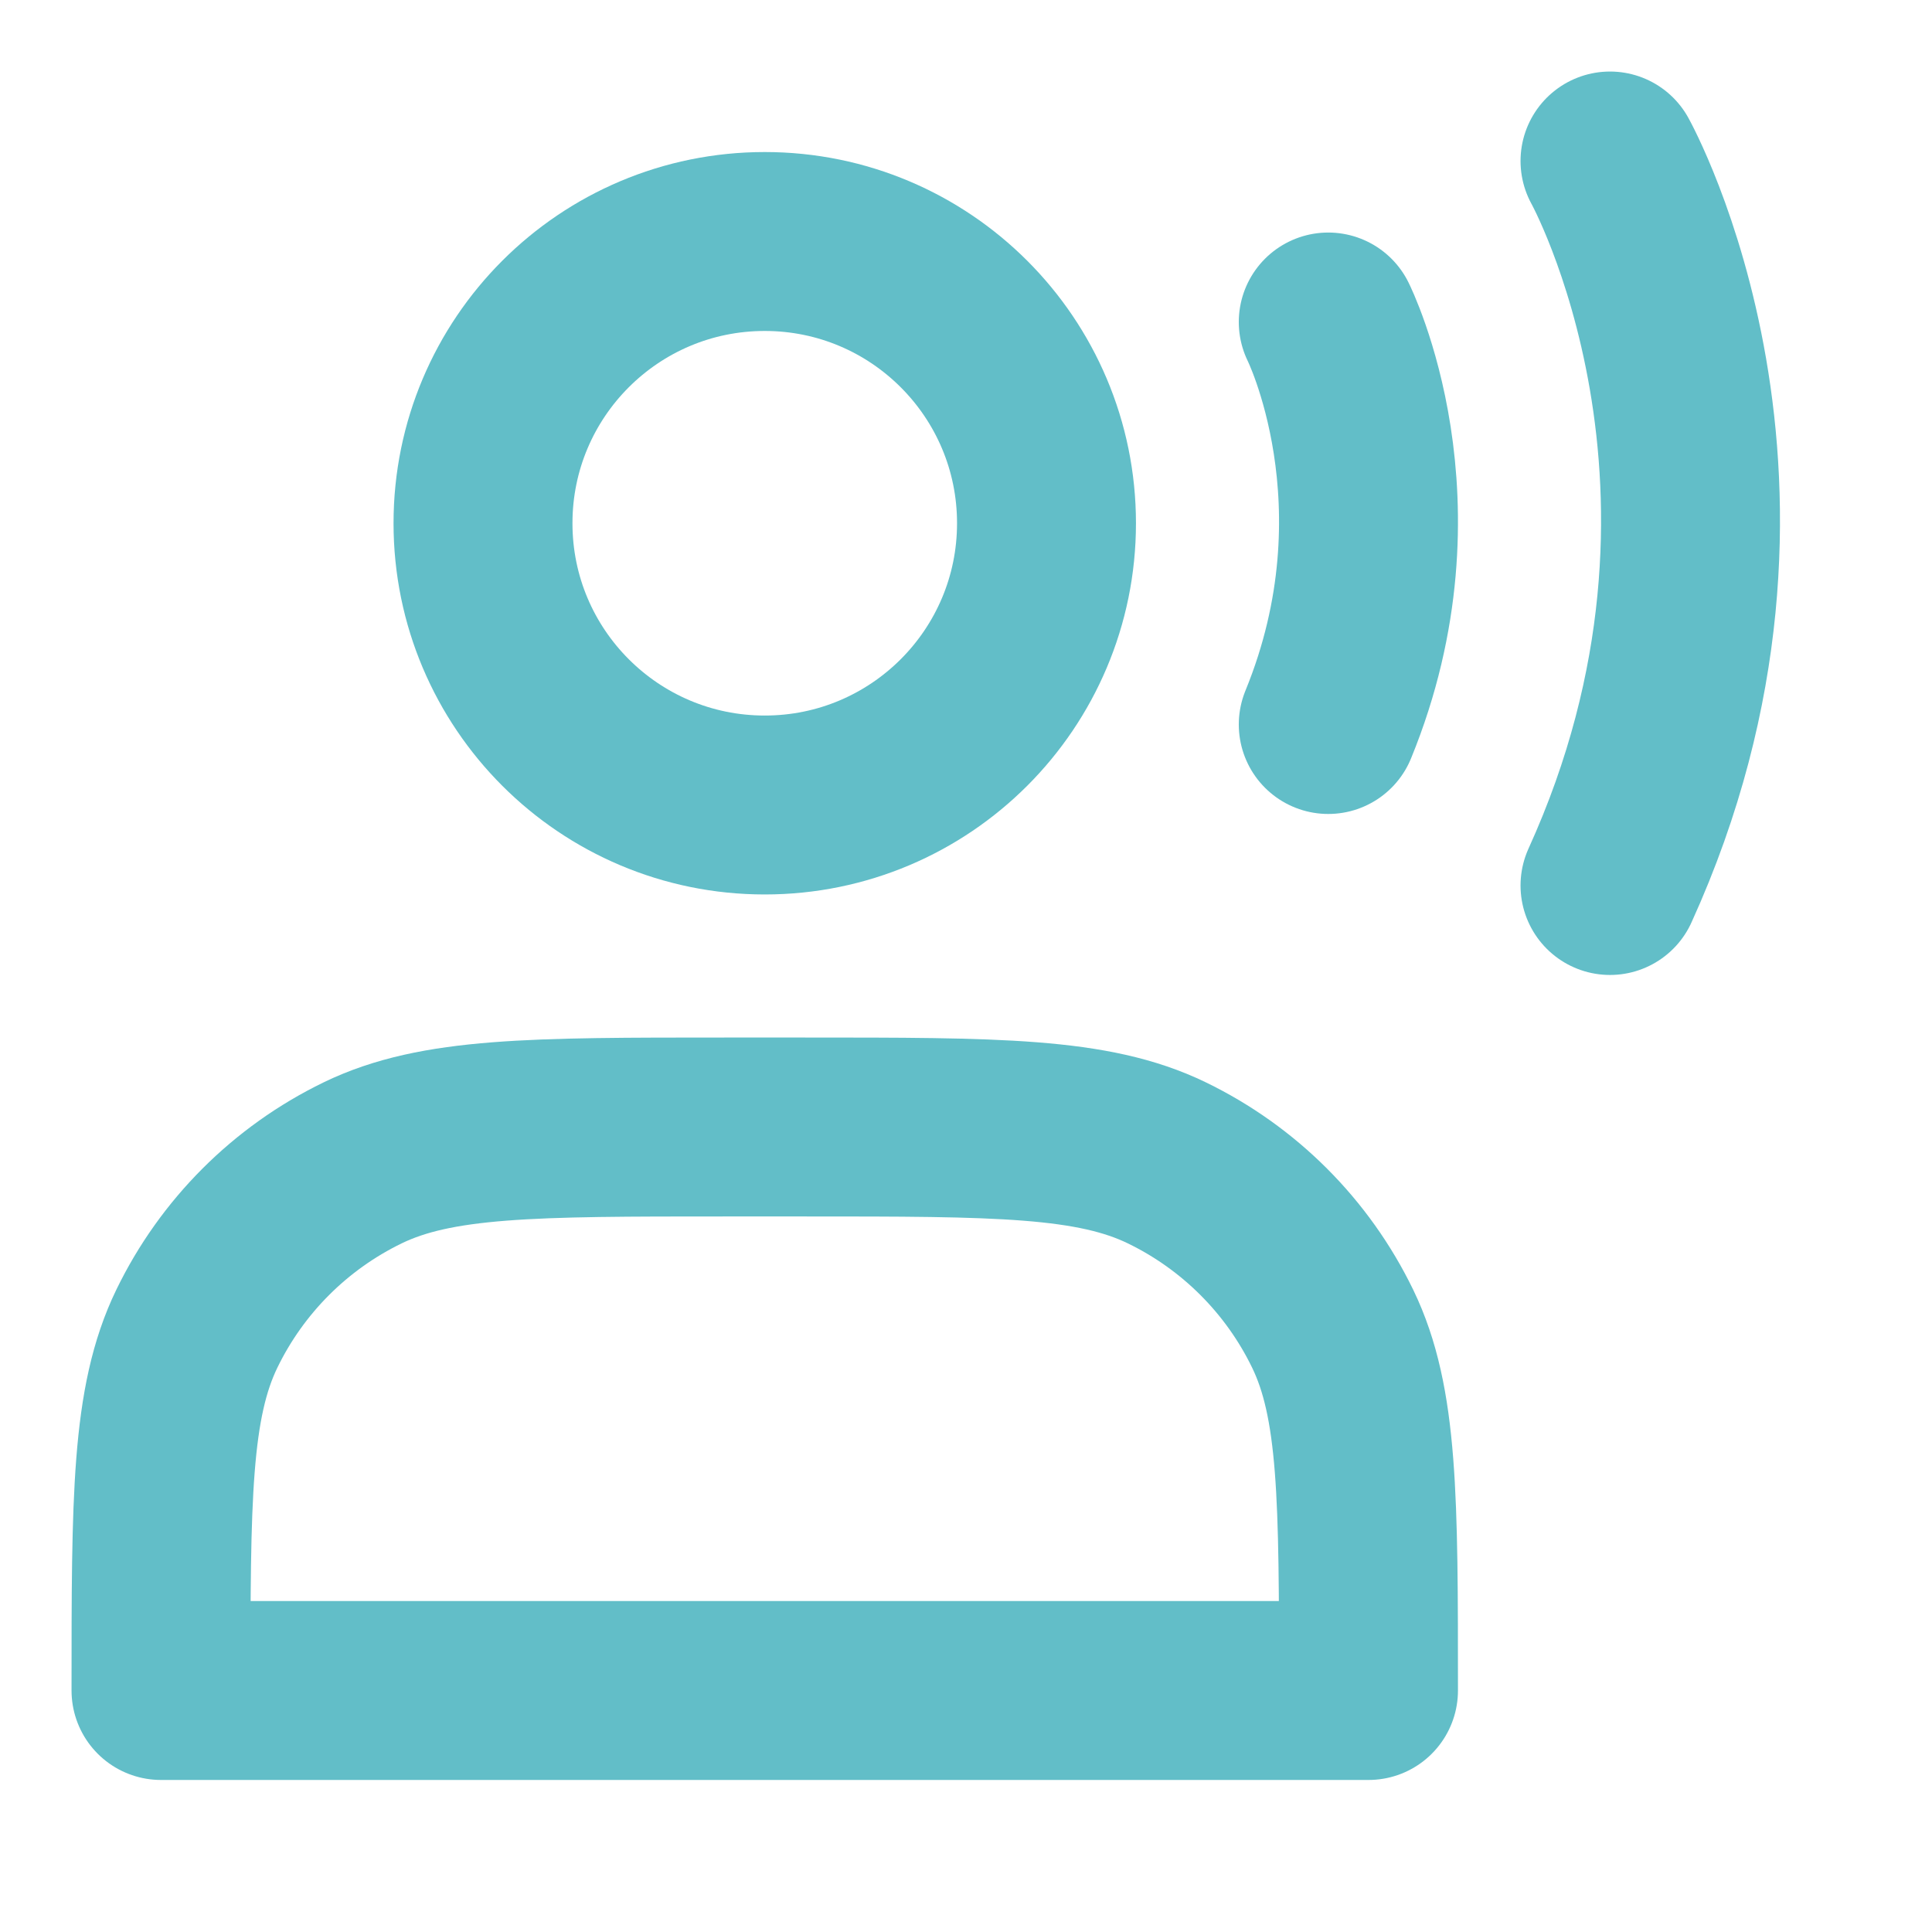 <svg width="18" height="18" viewBox="0 0 18 18" fill="none" xmlns="http://www.w3.org/2000/svg">
<path d="M7.125 7.5C8.575 7.5 9.75 6.325 9.75 4.875C9.75 3.425 8.575 2.25 7.125 2.25C5.675 2.25 4.5 3.425 4.5 4.875C4.5 6.325 5.675 7.5 7.125 7.5Z" stroke="#62BEC8" stroke-width="1.667" stroke-linecap="round" stroke-linejoin="round"/>
<path d="M12.375 3C12.375 3 13.219 4.688 12.375 6.75" stroke="#62BEC8" stroke-width="1.667" stroke-linecap="round" stroke-linejoin="round"/>
<path d="M15 1.5C15 1.5 16.688 4.537 15 8.25" stroke="#62BEC8" stroke-width="1.667" stroke-linecap="round" stroke-linejoin="round"/>
<path d="M7.5 10.5H6.75C4.962 10.5 4.068 10.5 3.379 10.834C2.705 11.161 2.161 11.705 1.834 12.379C1.5 13.068 1.5 13.962 1.5 15.75H12.75C12.75 13.962 12.75 13.068 12.416 12.379C12.089 11.705 11.545 11.161 10.871 10.834C10.182 10.5 9.288 10.5 7.5 10.5Z" stroke="#62BEC8" stroke-width="1.667" stroke-linecap="round" stroke-linejoin="round"/>
</svg>
